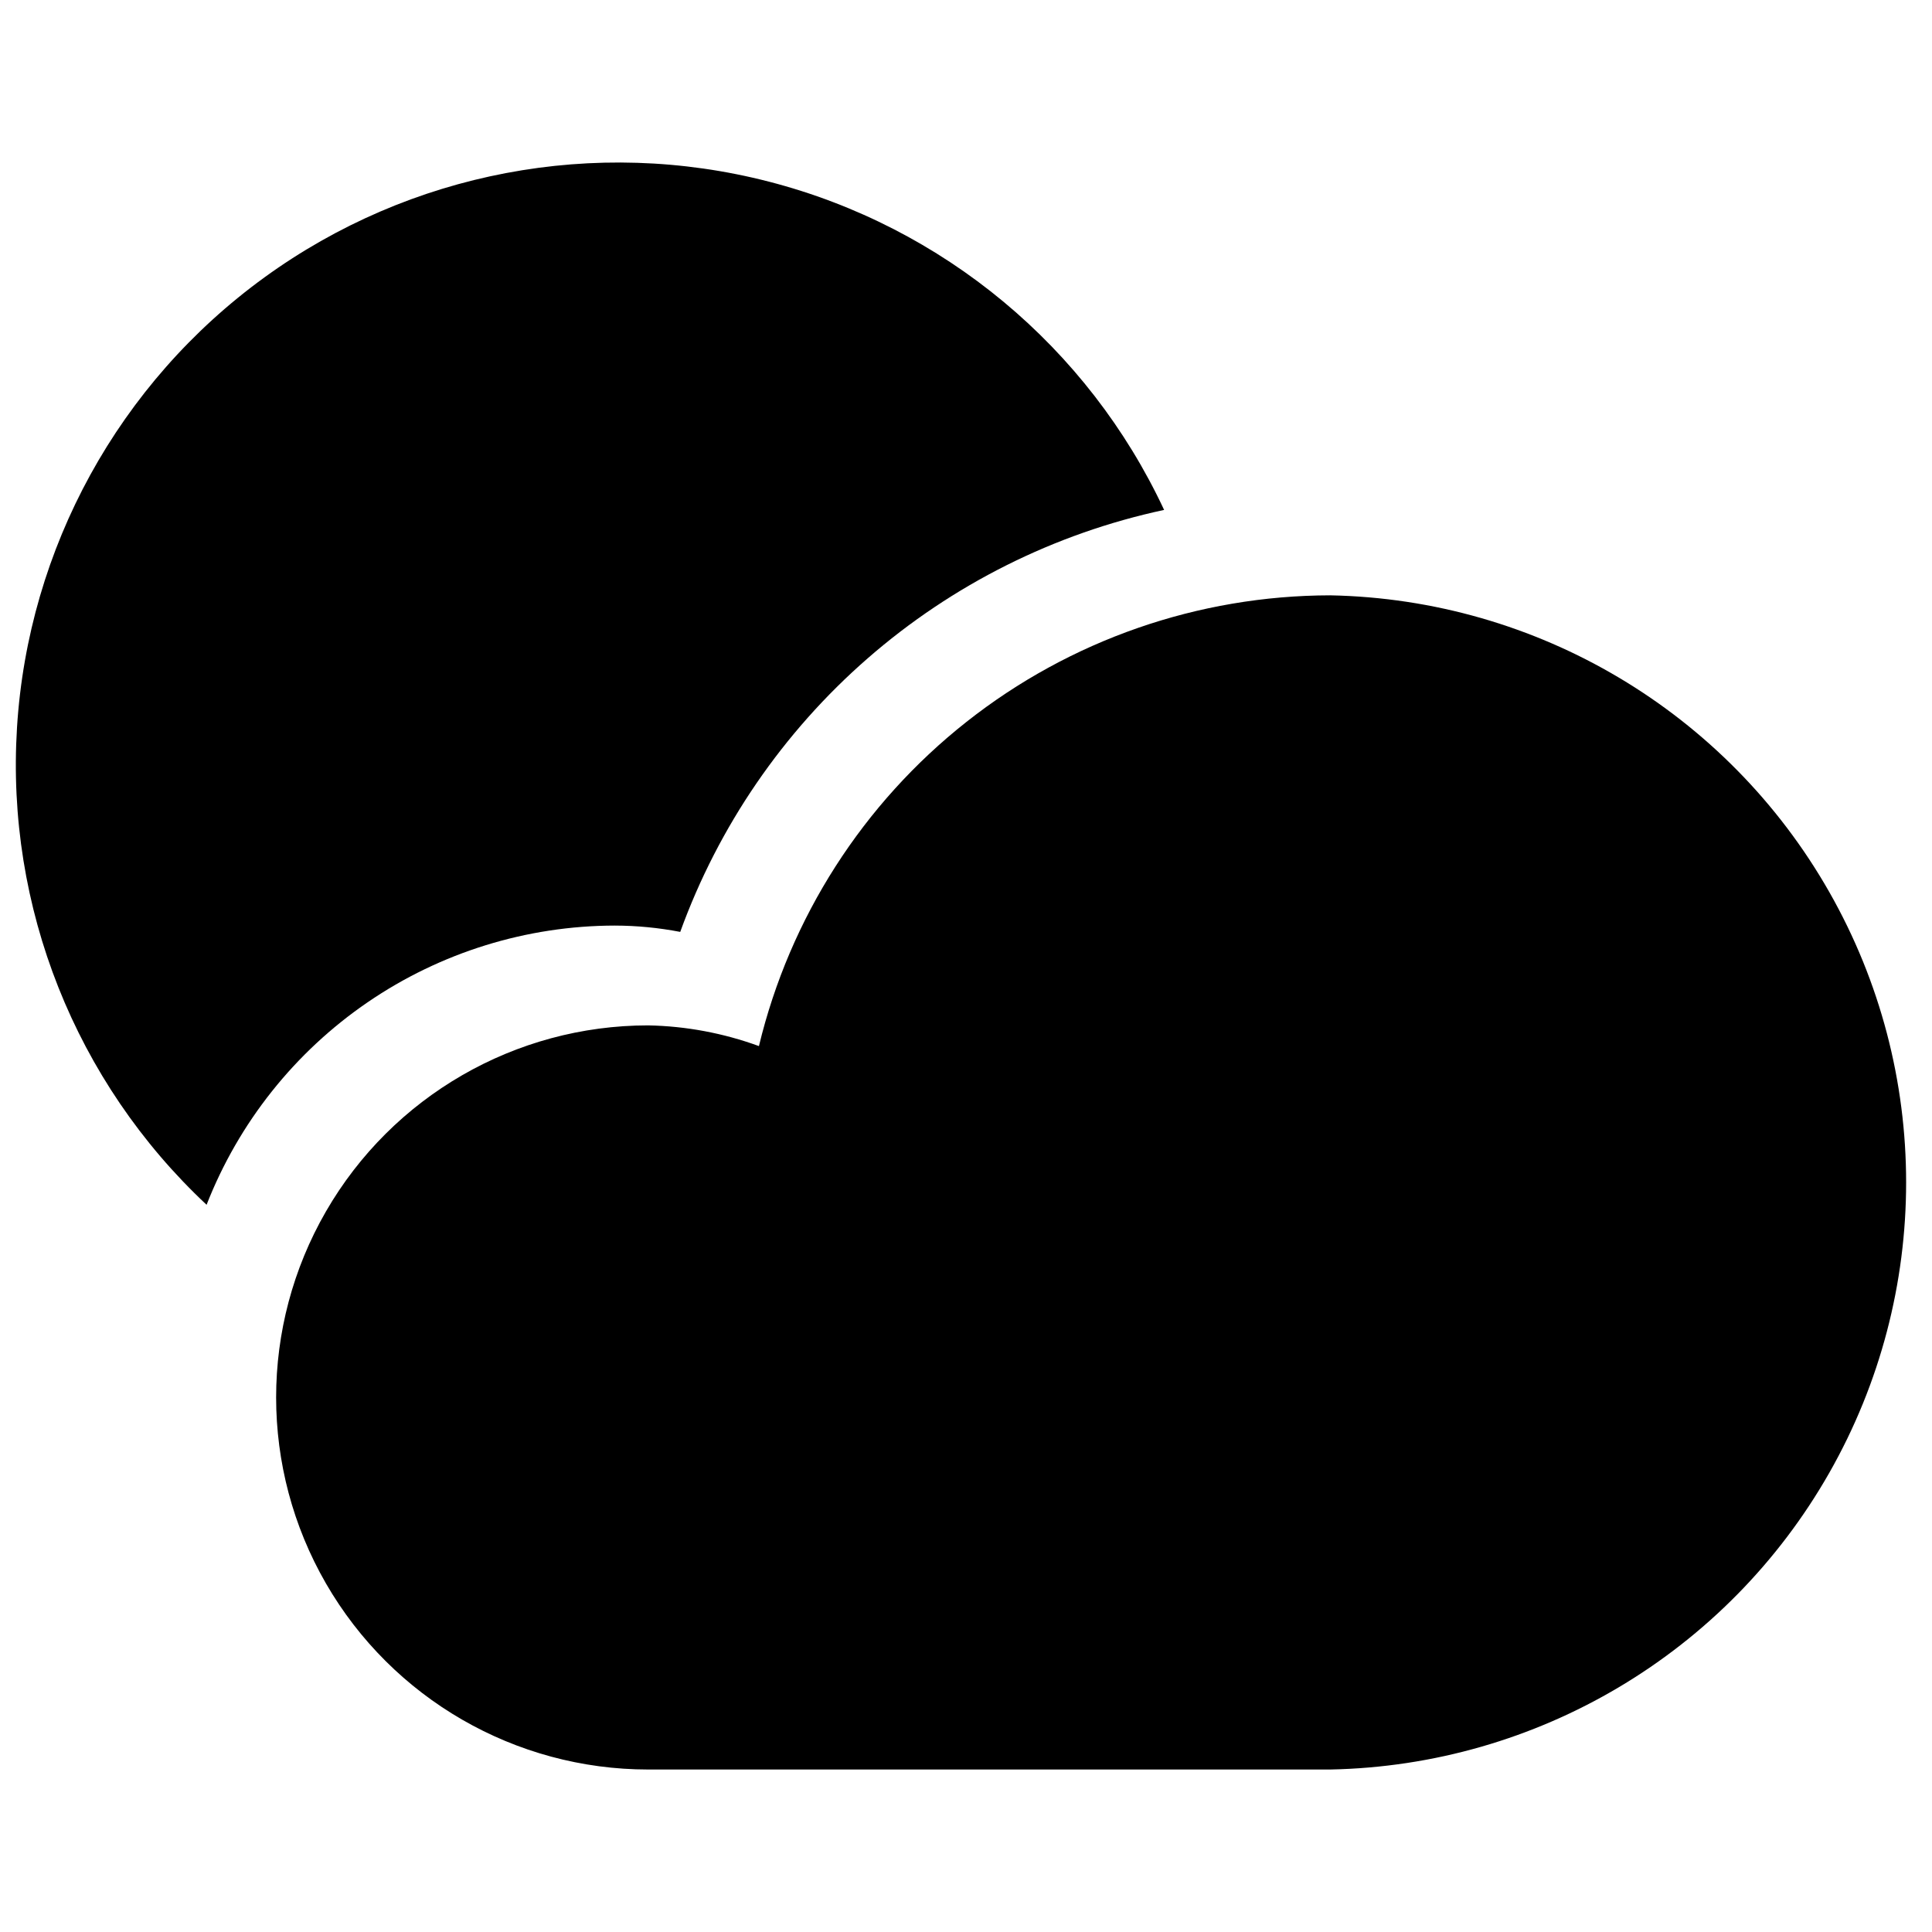 <?xml version="1.0" encoding="UTF-8"?>
<!-- The Best Svg Icon site in the world: iconSvg.co, Visit us! https://iconsvg.co -->
<svg width="800px" height="800px" version="1.1" viewBox="144 144 512 512" xmlns="http://www.w3.org/2000/svg">
 <defs>
  <clipPath id="a">
   <path d="m148.09 187h304.91v277h-304.91z"/>
  </clipPath>
 </defs>
 <path d="m496.52 301.77c-34.973 0.051-68.918 11.855-96.375 33.52-27.457 21.664-46.836 51.93-55.02 85.934-9.414-3.438-19.328-5.293-29.344-5.488-35.227 0-67.777 18.793-85.395 49.301-17.613 30.508-17.613 68.094 0 98.602 17.617 30.508 50.168 49.301 85.395 49.301h180.74c54.871-1.059 105.13-30.941 132.27-78.645 27.137-47.703 27.137-106.18 0-153.88-27.137-47.703-77.395-77.59-132.27-78.645z"/>
 <g clip-path="url(#a)">
  <path d="m306.94 389.29c5.816 0.012 11.617 0.574 17.328 1.672 10.145-27.98 27.23-52.926 49.664-72.488s49.469-33.098 78.57-39.34c-20.168-43.164-58.562-75.062-104.69-86.984-46.129-11.922-95.168-2.621-133.73 25.359-38.559 27.984-62.609 71.723-65.574 119.27-2.969 47.551 15.453 93.941 50.238 126.5 8.516-21.773 23.391-40.477 42.688-53.672 19.297-13.199 42.121-20.281 65.5-20.32z"/>
 </g>
</svg>